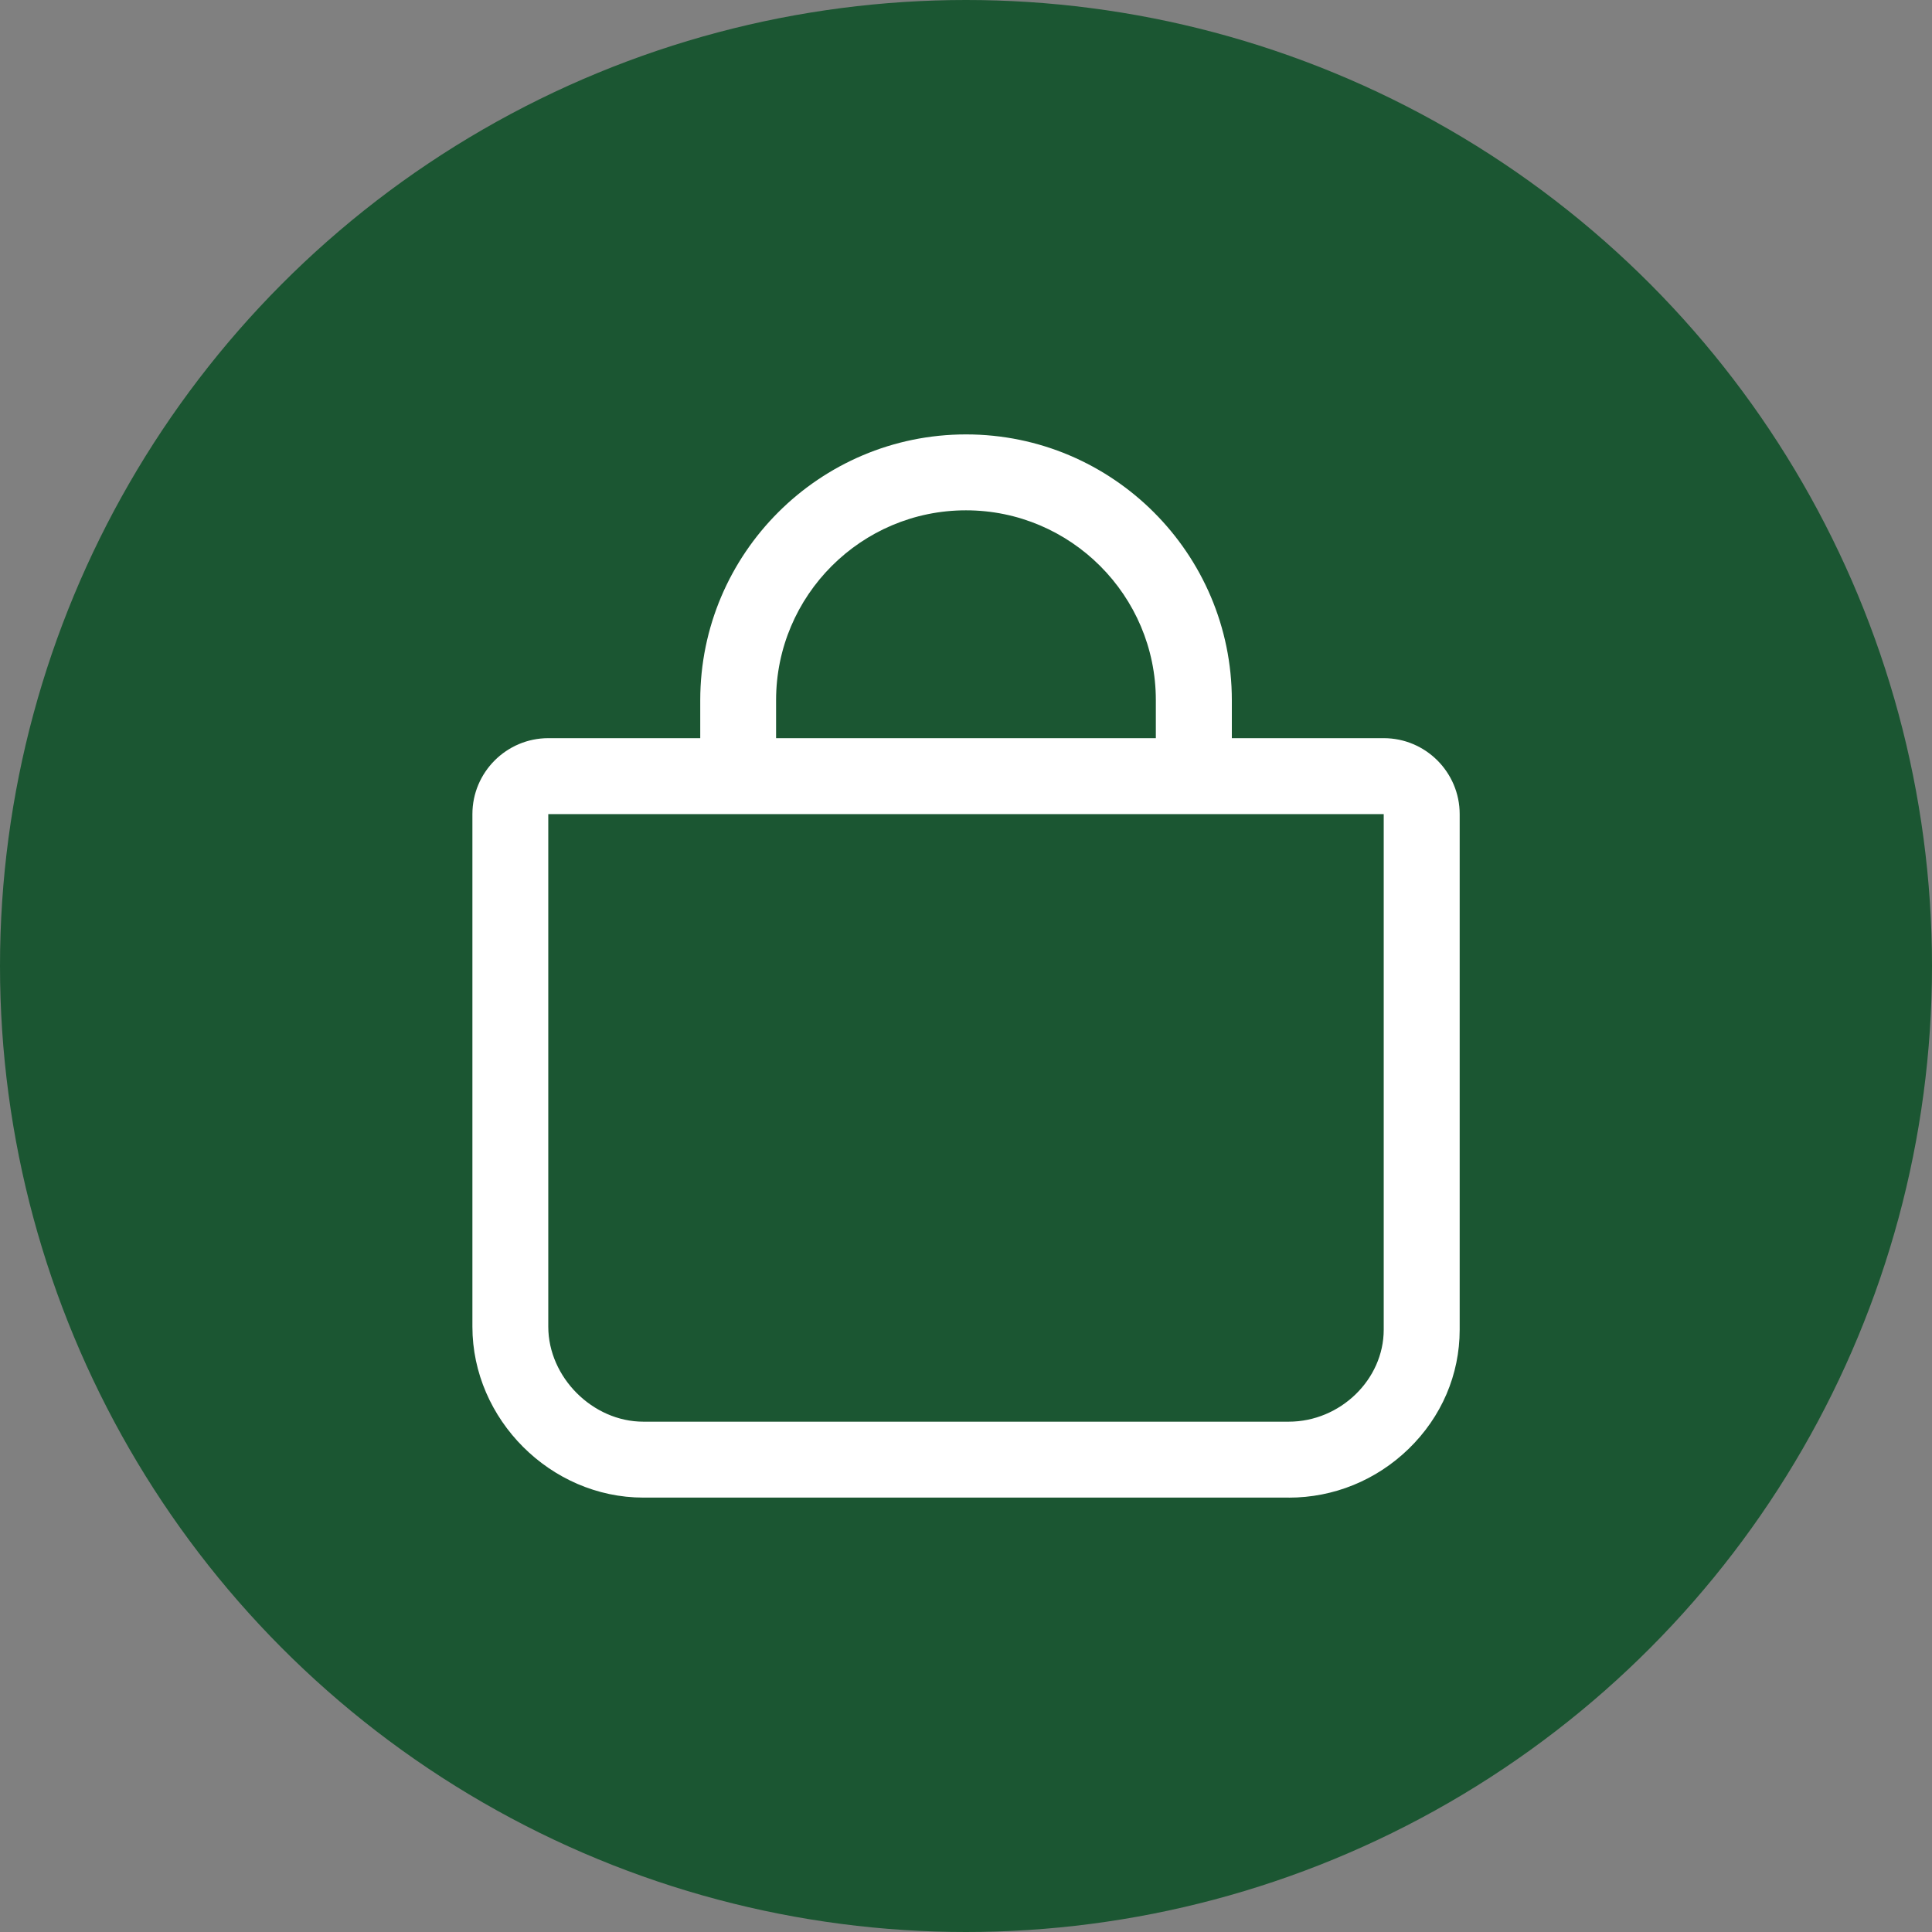 <?xml version="1.0" encoding="UTF-8"?><svg id="Layer_1" xmlns="http://www.w3.org/2000/svg" viewBox="0 0 454 454"><rect x="0" y="0" width="454" height="454" fill="#808080" stroke="none"/><defs><style>.cls-1{fill:#1b5632;}.cls-1,.cls-2{stroke-width:0px;}.cls-2{fill:#fff;}</style></defs><circle class="cls-1" cx="227" cy="227" r="227"/><path class="cls-2" d="M302.85,351.92h-151.69c-21.77,0-40.15-18.39-40.15-40.15v-120.46c0-9.84,8.01-17.85,17.85-17.85h35.69v-8.92c0-34.44,28.02-62.46,62.46-62.46s62.46,28.02,62.46,62.46v8.92h35.69c9.84,0,17.85,8.01,17.85,17.85v121.16c0,10.55-4.26,20.49-12,28-7.62,7.39-17.62,11.46-28.15,11.46ZM128.85,191.31s-.01,0-.01,0v120.46c.01,11.88,10.44,22.31,22.32,22.31h151.69c12.09,0,22.31-9.9,22.31-21.61v-121.16h-196.31ZM182.38,173.46h89.23v-8.92c0-24.6-20.01-44.62-44.62-44.62s-44.62,20.01-44.62,44.62v8.92Z"/></svg>